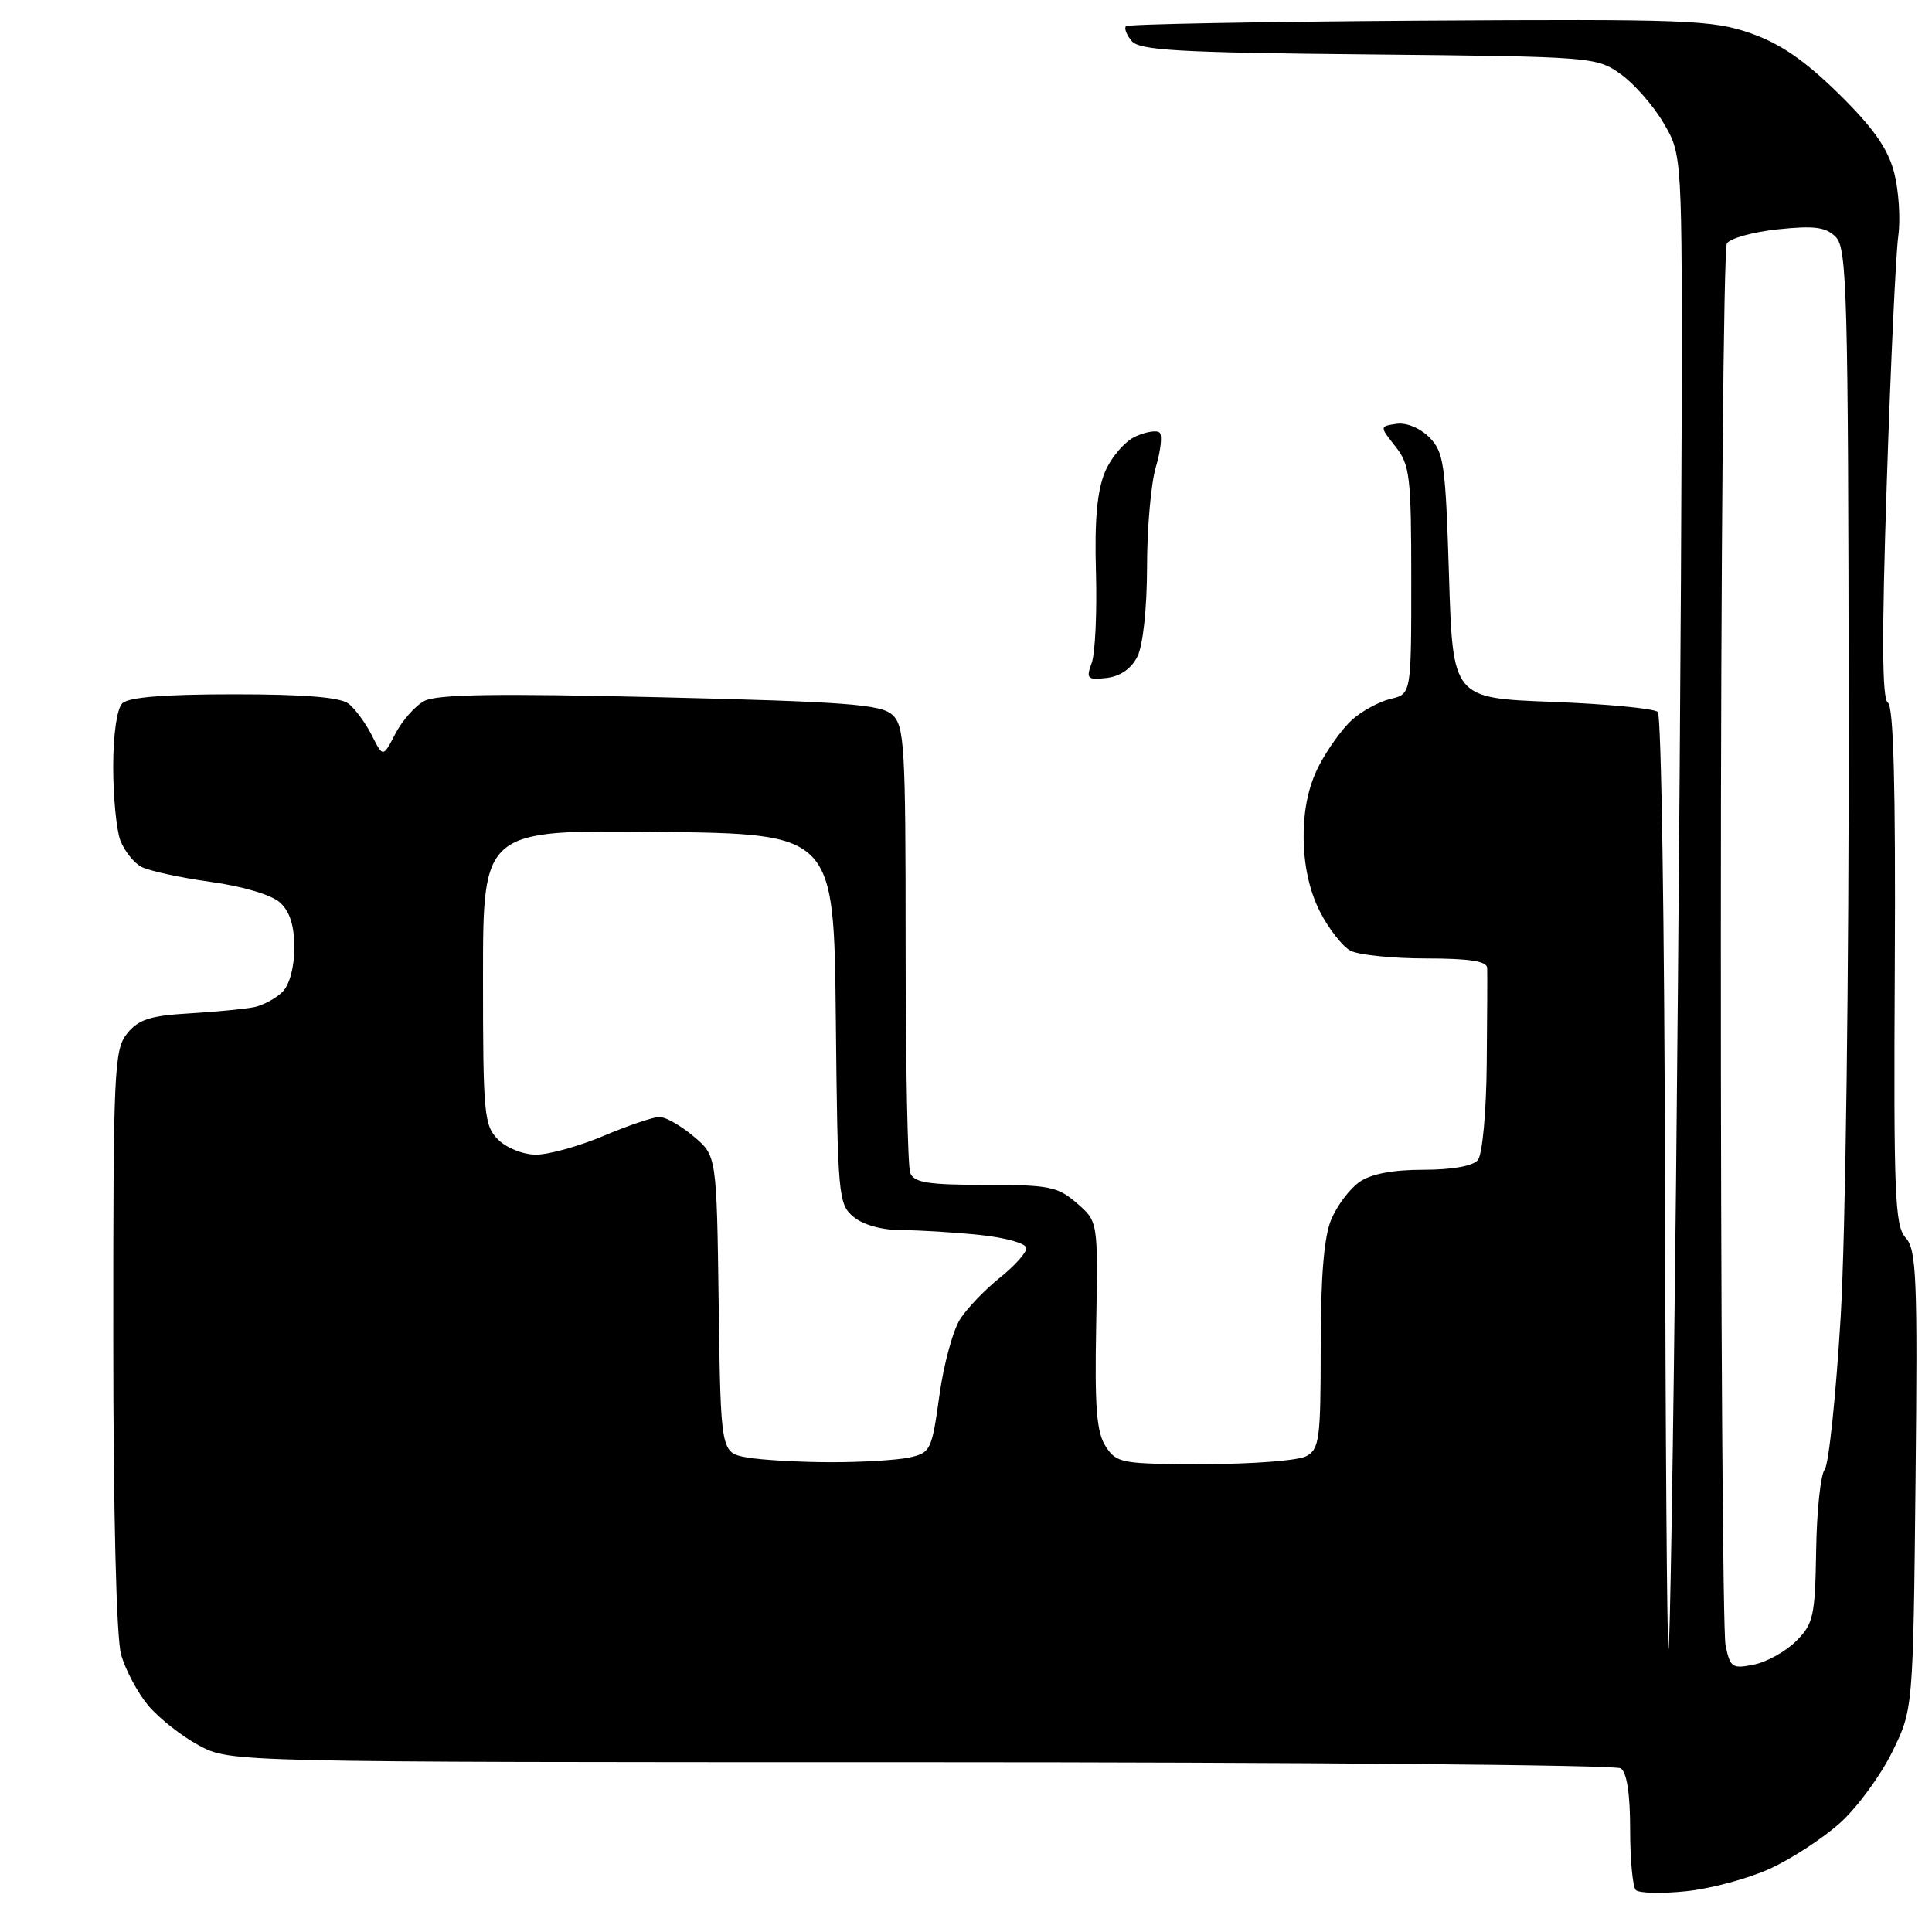 <?xml version="1.0" encoding="UTF-8" standalone="no"?>
<svg 
  version="1.1" 
  xmlns="http://www.w3.org/2000/svg" 
  xmlns:xlink="http://www.w3.org/1999/xlink" 
  xmlns:svg="http://www.w3.org/2000/svg"
  xmlns:rdf="http://www.w3.org/1999/02/22-rdf-syntax-ns#"
  xmlns:cc="http://creativecommons.org/ns#"
  xmlns:dc="http://purl.org/dc/elements/1.1/"
  viewBox="0 0 256 256"
  width="256"
  height="256"
>
<style>svg {background-color: white; }</style>"
<path stroke="none" fill="black" fill-rule="evenodd" d="M223.41,250.60C220.16,250.94 217.16,250.86 216.75,250.44C216.34,250.01 216.00,246.39 216.00,242.39C216.00,237.67 215.56,234.83 214.75,234.31C214.06,233.86 172.33,233.50 122.00,233.50C30.50,233.50 30.50,233.50 26.38,231.29C24.11,230.08 21.09,227.70 19.66,226.01C18.24,224.32 16.61,221.26 16.04,219.22C15.42,216.96 15.01,200.51 15.01,177.36C15.00,141.73 15.12,139.07 16.85,136.94C18.35,135.08 19.91,134.58 25.10,134.28C28.62,134.07 32.48,133.70 33.68,133.45C34.88,133.20 36.57,132.29 37.43,131.43C38.37,130.49 39.00,128.13 39.00,125.58C39.00,122.65 38.40,120.77 37.10,119.59C35.98,118.57 32.17,117.44 27.88,116.85C23.85,116.29 19.74,115.39 18.73,114.86C17.73,114.32 16.48,112.75 15.95,111.37C15.43,110.00 15.00,105.61 15.00,101.63C15.00,97.34 15.49,93.91 16.20,93.20C17.02,92.38 21.76,92.00 31.01,92.00C40.38,92.00 45.11,92.39 46.20,93.25C47.07,93.94 48.45,95.82 49.27,97.44C50.75,100.38 50.75,100.38 52.39,97.22C53.29,95.48 55.01,93.53 56.23,92.88C57.87,92.00 65.88,91.87 87.44,92.39C112.05,92.98 116.71,93.33 118.22,94.70C119.85,96.17 120.00,98.76 120.00,125.07C120.00,140.89 120.27,154.55 120.61,155.42C121.10,156.70 122.96,157.00 130.55,157.00C139.00,157.00 140.16,157.23 142.69,159.43C145.50,161.85 145.50,161.85 145.25,175.60C145.04,186.55 145.30,189.81 146.52,191.67C147.97,193.89 148.60,194.00 159.59,194.00C165.94,194.00 172.00,193.53 173.07,192.96C174.83,192.02 175.00,190.75 175.00,178.43C175.00,169.15 175.44,163.89 176.39,161.60C177.16,159.76 178.84,157.53 180.12,156.63C181.66,155.55 184.53,155.00 188.60,155.00C192.39,155.00 195.16,154.51 195.82,153.72C196.42,152.99 196.94,147.44 197.00,140.97C197.06,134.66 197.09,128.94 197.06,128.25C197.02,127.36 194.69,127.00 188.93,127.00C184.50,127.00 180.00,126.53 178.94,125.97C177.88,125.40 176.06,123.07 174.90,120.80C173.53,118.11 172.77,114.71 172.74,111.08C172.71,107.34 173.37,104.18 174.75,101.50C175.88,99.30 177.86,96.55 179.15,95.38C180.44,94.22 182.74,92.97 184.25,92.61C187.00,91.96 187.00,91.96 187.00,76.89C187.00,63.09 186.82,61.59 184.90,59.16C182.80,56.50 182.80,56.50 185.04,56.16C186.34,55.97 188.15,56.71 189.38,57.94C191.32,59.87 191.54,61.45 192.00,76.27C192.50,92.50 192.50,92.50 205.67,93.00C212.91,93.28 219.21,93.88 219.67,94.34C220.13,94.80 220.55,122.70 220.62,156.34C220.68,189.98 220.89,217.95 221.08,218.50C221.27,219.05 221.72,191.38 222.08,157.00C222.44,122.62 222.77,77.85 222.82,57.50C222.90,20.50 222.90,20.50 220.44,16.32C219.10,14.01 216.53,11.09 214.75,9.82C211.55,7.54 211.04,7.50 181.34,7.21C156.15,6.97 150.97,6.67 149.95,5.43C149.27,4.62 148.93,3.73 149.20,3.47C149.46,3.20 166.96,2.88 188.09,2.74C223.60,2.52 226.91,2.64 231.95,4.40C235.89,5.77 239.12,7.99 243.62,12.40C248.19,16.89 250.13,19.64 250.97,22.80C251.59,25.17 251.85,29.00 251.53,31.30C251.21,33.61 250.52,48.31 250.01,63.96C249.33,84.33 249.38,92.61 250.15,93.10C250.91,93.56 251.19,104.23 251.07,127.99C250.91,158.32 251.07,162.42 252.51,164.01C253.95,165.60 254.10,169.28 253.82,196.15C253.50,226.50 253.50,226.50 250.72,232.16C249.19,235.27 246.10,239.49 243.84,241.53C241.59,243.56 237.40,246.30 234.53,247.61C231.67,248.92 226.67,250.27 223.41,250.60zM232.39,220.57C234.10,220.23 236.62,218.83 238.00,217.45C240.29,215.17 240.51,214.15 240.65,205.45C240.73,200.22 241.24,195.40 241.78,194.72C242.32,194.05 243.27,184.95 243.90,174.50C244.54,163.69 245.00,129.11 244.96,94.27C244.90,38.91 244.74,32.88 243.25,31.40C241.94,30.08 240.43,29.88 235.61,30.38C232.31,30.73 229.26,31.57 228.82,32.25C228.39,32.94 228.02,74.28 228.02,124.12C228.01,173.97 228.29,216.20 228.64,217.97C229.24,220.96 229.52,221.15 232.39,220.57zM110.00,193.75C114.12,193.76 118.83,193.48 120.46,193.13C123.30,192.52 123.47,192.18 124.47,184.94C125.04,180.79 126.29,176.20 127.25,174.75C128.20,173.29 130.56,170.84 132.49,169.30C134.42,167.76 136.00,166.00 136.00,165.39C136.00,164.77 133.30,164.00 129.85,163.64C126.47,163.29 121.80,163.00 119.46,163.00C116.89,163.00 114.39,162.31 113.11,161.25C111.08,159.57 110.99,158.56 110.75,135.00C110.50,110.50 110.50,110.50 87.25,110.23C64.00,109.96 64.00,109.96 64.00,129.48C64.00,147.67 64.14,149.14 66.00,151.00C67.12,152.12 69.33,153.00 71.03,153.00C72.70,153.00 76.73,151.88 80.00,150.50C83.27,149.12 86.59,148.00 87.39,148.00C88.19,148.00 90.22,149.16 91.90,150.57C94.96,153.14 94.96,153.14 95.23,172.82C95.50,192.50 95.50,192.50 99.00,193.12C100.92,193.46 105.88,193.74 110.00,193.75zM146.64,89.83C144.07,90.12 143.89,89.94 144.66,87.83C145.12,86.55 145.37,81.13 145.22,75.80C145.02,68.94 145.37,65.06 146.41,62.55C147.23,60.60 149.05,58.48 150.45,57.84C151.86,57.20 153.30,56.97 153.66,57.33C154.03,57.69 153.80,59.73 153.16,61.86C152.52,63.99 151.99,69.95 151.99,75.12C151.98,80.64 151.45,85.53 150.71,87.00C149.91,88.60 148.44,89.62 146.64,89.83z" />

</svg>